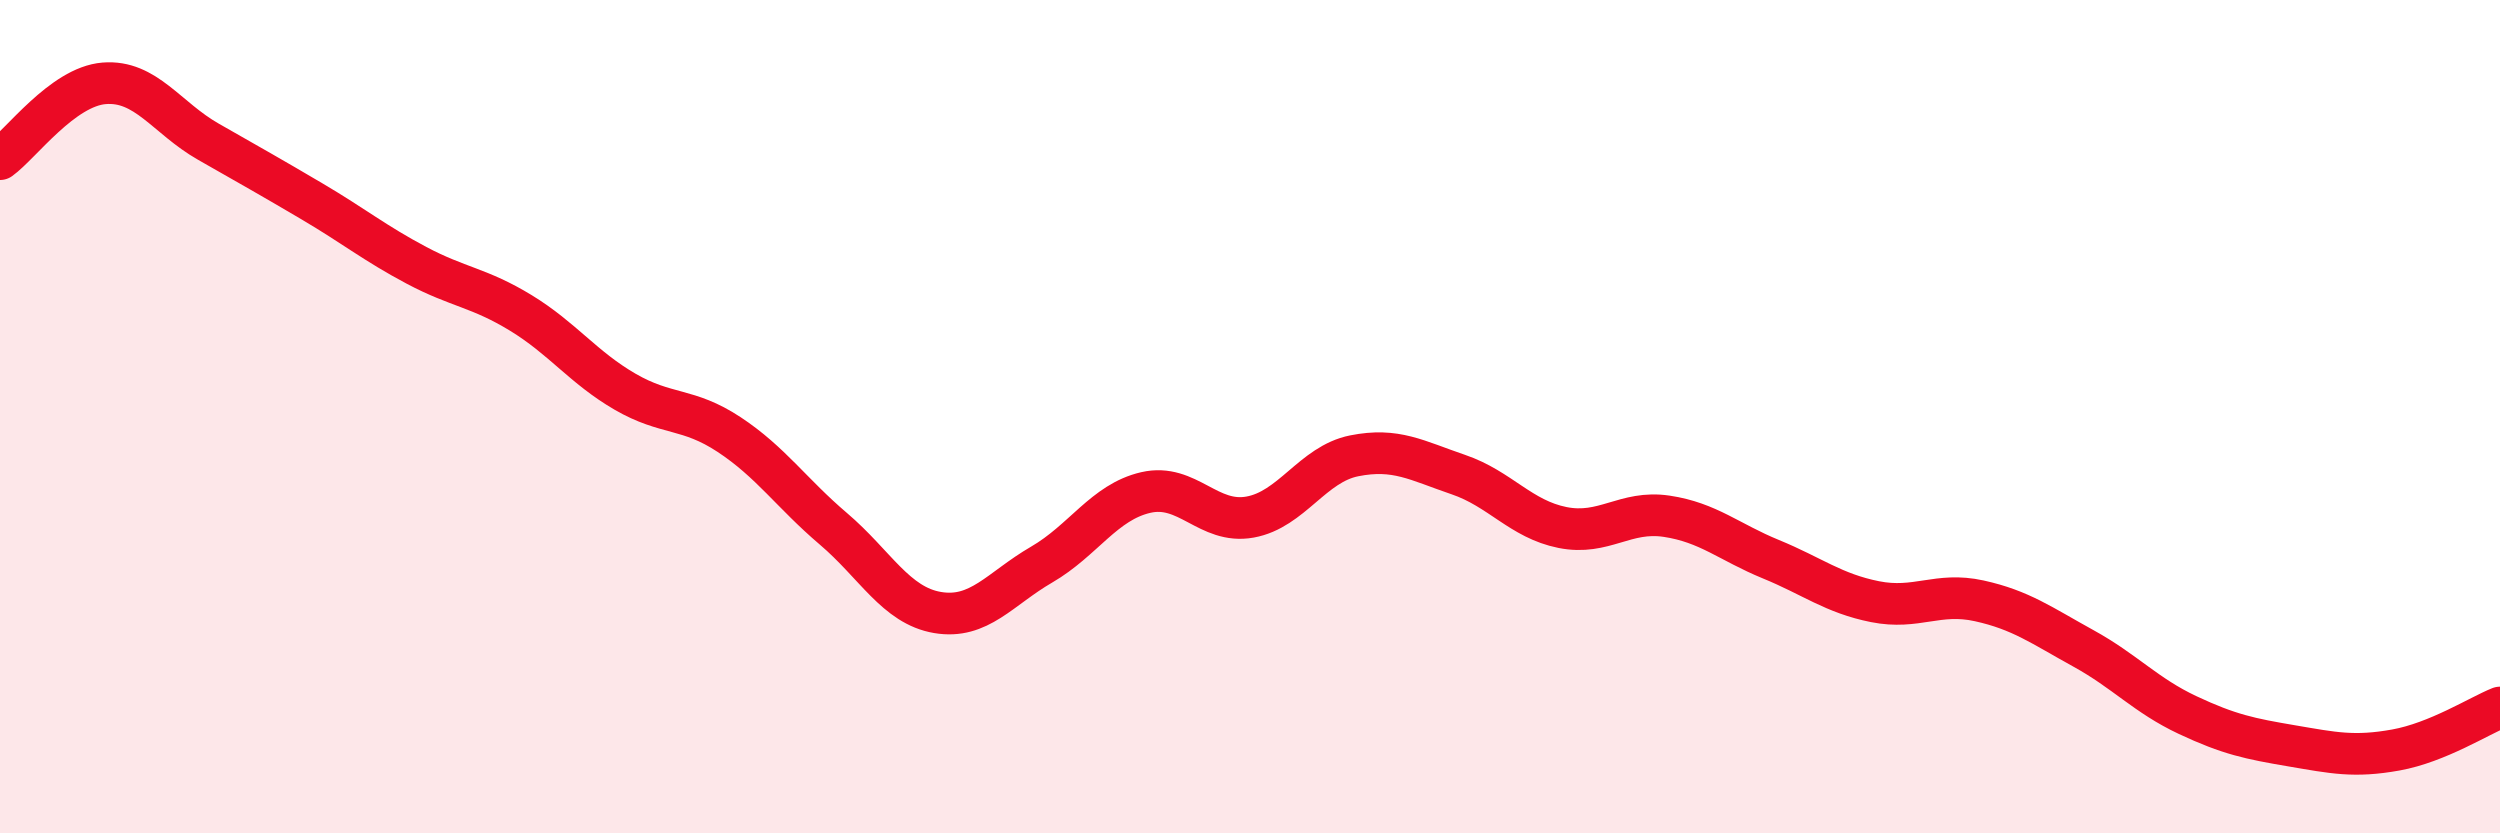 
    <svg width="60" height="20" viewBox="0 0 60 20" xmlns="http://www.w3.org/2000/svg">
      <path
        d="M 0,3.82 C 0.5,3.46 1.5,2.08 2.5,2 C 3.5,1.92 4,2.83 5,3.4 C 6,3.97 6.5,4.25 7.5,4.84 C 8.5,5.43 9,5.84 10,6.37 C 11,6.9 11.5,6.9 12.5,7.51 C 13.5,8.12 14,8.82 15,9.4 C 16,9.98 16.5,9.77 17.5,10.43 C 18.5,11.09 19,11.84 20,12.69 C 21,13.54 21.5,14.53 22.5,14.7 C 23.5,14.87 24,14.13 25,13.55 C 26,12.97 26.5,12.05 27.5,11.82 C 28.5,11.59 29,12.59 30,12.41 C 31,12.23 31.5,11.14 32.5,10.94 C 33.5,10.74 34,11.05 35,11.39 C 36,11.73 36.5,12.46 37.5,12.66 C 38.5,12.86 39,12.24 40,12.39 C 41,12.54 41.5,13.01 42.5,13.42 C 43.5,13.83 44,14.24 45,14.44 C 46,14.64 46.5,14.2 47.5,14.42 C 48.5,14.64 49,15.01 50,15.56 C 51,16.11 51.5,16.69 52.5,17.16 C 53.5,17.63 54,17.73 55,17.9 C 56,18.07 56.5,18.18 57.5,18 C 58.5,17.82 59.5,17.18 60,16.98L60 20L0 20Z"
        fill="#EB0A25"
        opacity="0.1"
        stroke-linecap="round"
        stroke-linejoin="round"
      />
      <path
        d="M 0,3.82 C 0.5,3.46 1.5,2.08 2.5,2 C 3.5,1.92 4,2.83 5,3.4 C 6,3.97 6.5,4.25 7.5,4.84 C 8.5,5.43 9,5.84 10,6.37 C 11,6.9 11.5,6.9 12.5,7.51 C 13.5,8.12 14,8.82 15,9.4 C 16,9.98 16.5,9.77 17.5,10.43 C 18.5,11.09 19,11.84 20,12.69 C 21,13.54 21.5,14.53 22.5,14.7 C 23.5,14.87 24,14.13 25,13.55 C 26,12.97 26.5,12.05 27.5,11.82 C 28.5,11.59 29,12.59 30,12.41 C 31,12.23 31.5,11.14 32.5,10.94 C 33.5,10.74 34,11.05 35,11.39 C 36,11.73 36.5,12.46 37.5,12.66 C 38.5,12.86 39,12.24 40,12.39 C 41,12.54 41.5,13.01 42.5,13.42 C 43.5,13.83 44,14.24 45,14.44 C 46,14.64 46.5,14.2 47.5,14.42 C 48.5,14.64 49,15.01 50,15.56 C 51,16.11 51.5,16.69 52.5,17.16 C 53.5,17.63 54,17.73 55,17.9 C 56,18.07 56.5,18.18 57.5,18 C 58.5,17.82 59.5,17.18 60,16.98"
        stroke="#EB0A25"
        stroke-width="1"
        fill="none"
        stroke-linecap="round"
        stroke-linejoin="round"
      />
    </svg>
  